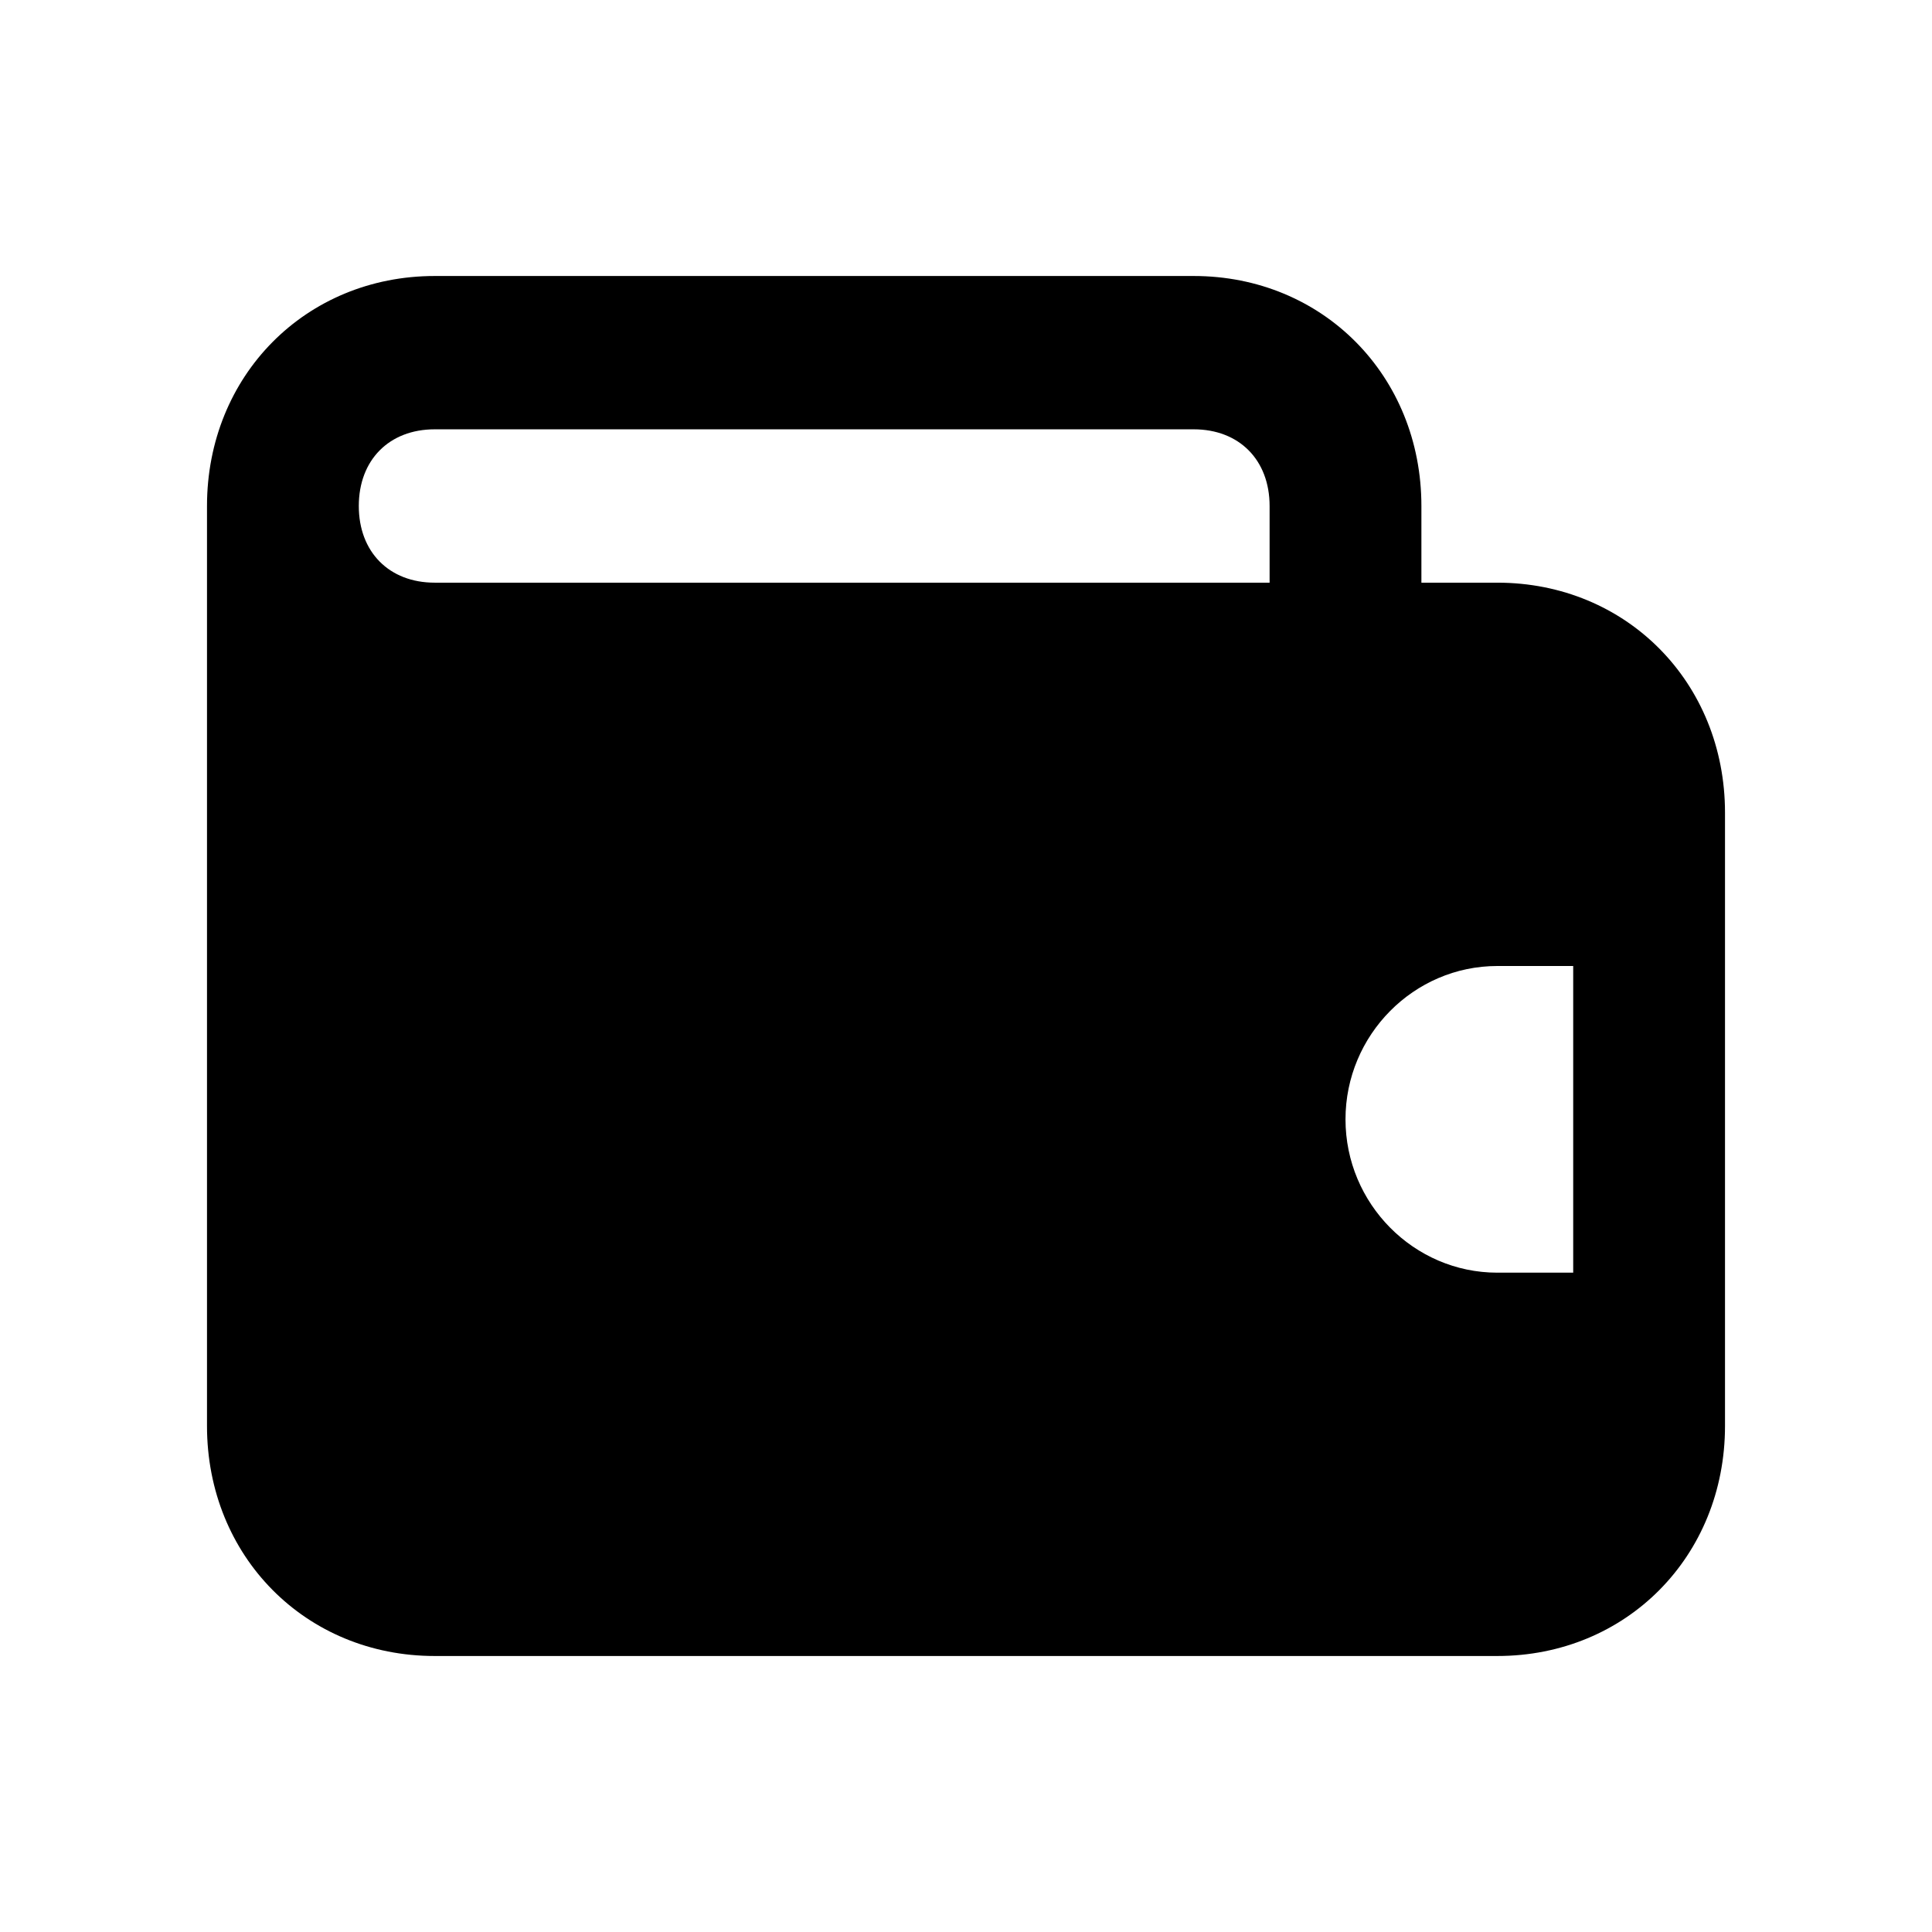 <svg width="56" height="56" viewBox="0 0 56 56" fill="none" xmlns="http://www.w3.org/2000/svg">
<path d="M43.4 16.889H41.2V14.667C41.2 10.889 38.34 8 34.6 8H12.6C8.86 8 6 10.889 6 14.667V41.333C6 45.111 8.86 48 12.6 48H43.4C47.14 48 50 45.111 50 41.333V23.556C50 19.778 47.14 16.889 43.4 16.889ZM36.8 16.889H12.6C11.28 16.889 10.4 16 10.4 14.667C10.4 13.333 11.28 12.444 12.6 12.444H34.6C35.92 12.444 36.8 13.333 36.8 14.667V16.889ZM45.6 36.889H43.4C40.98 36.889 39 34.889 39 32.444C39 30 40.98 28 43.4 28H45.6V36.889Z" fill="black"/>
</svg>
